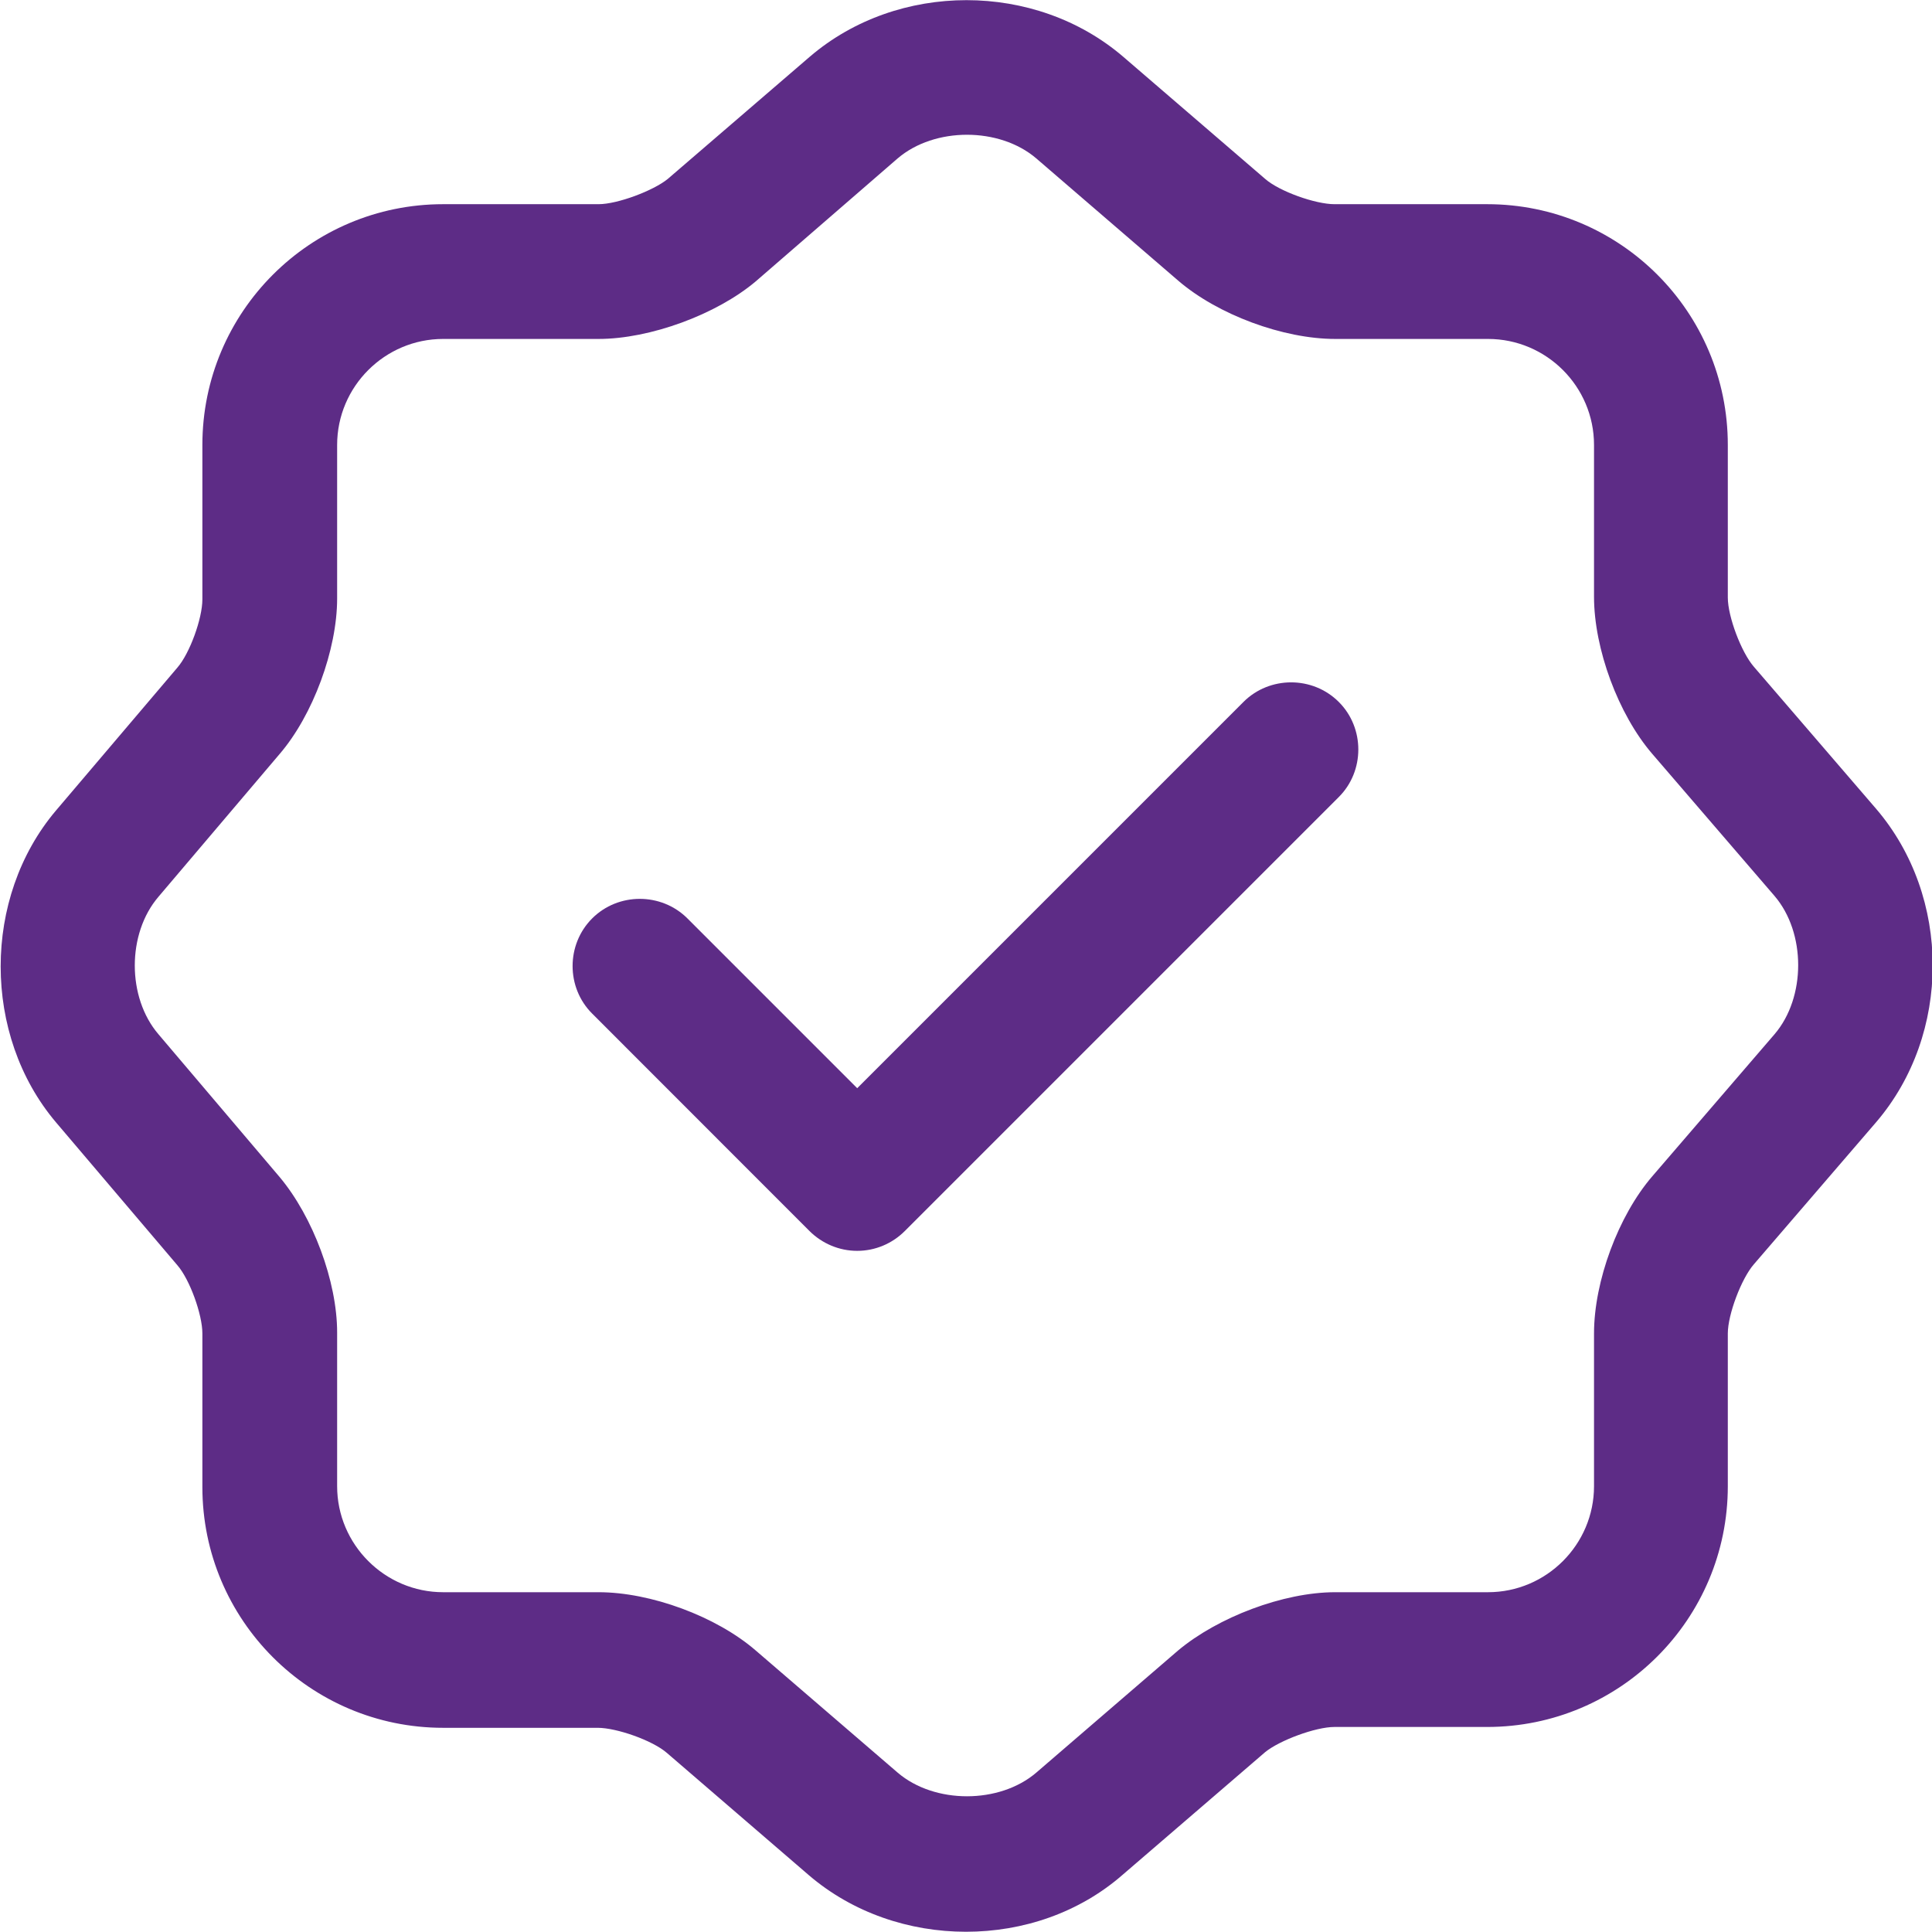 <svg width="16" height="16" viewBox="0 0 16 16" fill="none" xmlns="http://www.w3.org/2000/svg">
<g clip-path="url(#clip0_8335_758)">
<path d="M7.099 10.359C6.95 10.359 6.809 10.299 6.704 10.195L4.904 8.394C4.688 8.179 4.688 7.822 4.904 7.606C5.12 7.39 5.477 7.39 5.693 7.606L7.099 9.012L10.298 5.813C10.514 5.597 10.871 5.597 11.087 5.813C11.303 6.028 11.303 6.386 11.087 6.601L7.493 10.195C7.389 10.299 7.248 10.359 7.099 10.359Z" fill="#5D2C86"/>
<path d="M8 15.998C7.532 15.998 7.063 15.842 6.698 15.529L5.523 14.517C5.404 14.413 5.106 14.309 4.95 14.309H3.67C2.569 14.309 1.676 13.416 1.676 12.315V11.043C1.676 10.887 1.572 10.596 1.468 10.477L0.463 9.294C-0.147 8.573 -0.147 7.434 0.463 6.713L1.468 5.53C1.572 5.411 1.676 5.121 1.676 4.964V3.685C1.676 2.583 2.569 1.691 3.67 1.691H4.957C5.114 1.691 5.411 1.579 5.53 1.482L6.706 0.47C7.435 -0.155 8.573 -0.155 9.302 0.47L10.478 1.482C10.597 1.586 10.895 1.691 11.051 1.691H12.316C13.417 1.691 14.309 2.583 14.309 3.685V4.949C14.309 5.106 14.421 5.403 14.525 5.522L15.537 6.698C16.162 7.427 16.162 8.565 15.537 9.294L14.525 10.47C14.421 10.589 14.309 10.887 14.309 11.043V12.308C14.309 13.409 13.417 14.302 12.316 14.302H11.051C10.895 14.302 10.597 14.413 10.478 14.51L9.302 15.522C8.938 15.842 8.469 15.998 8 15.998ZM3.67 2.807C3.187 2.807 2.792 3.201 2.792 3.685V4.957C2.792 5.381 2.591 5.924 2.316 6.244L1.312 7.427C1.051 7.732 1.051 8.26 1.312 8.565L2.316 9.748C2.591 10.076 2.792 10.611 2.792 11.035V12.308C2.792 12.791 3.187 13.186 3.67 13.186H4.957C5.389 13.186 5.932 13.386 6.259 13.669L7.435 14.681C7.74 14.941 8.276 14.941 8.581 14.681L9.756 13.669C10.084 13.394 10.627 13.186 11.058 13.186H12.323C12.807 13.186 13.201 12.791 13.201 12.308V11.043C13.201 10.611 13.402 10.068 13.684 9.741L14.696 8.565C14.957 8.26 14.957 7.725 14.696 7.42L13.684 6.244C13.402 5.917 13.201 5.373 13.201 4.942V3.685C13.201 3.201 12.807 2.807 12.323 2.807H11.058C10.627 2.807 10.084 2.606 9.756 2.323L8.581 1.311C8.276 1.051 7.74 1.051 7.435 1.311L6.259 2.33C5.932 2.606 5.381 2.807 4.957 2.807H3.67Z" fill="#5D2C86"/>
</g>
<defs>
<clipPath id="clip0_8335_758">
<rect width="16" height="16" fill="white"/>
</clipPath>
</defs>
</svg>
